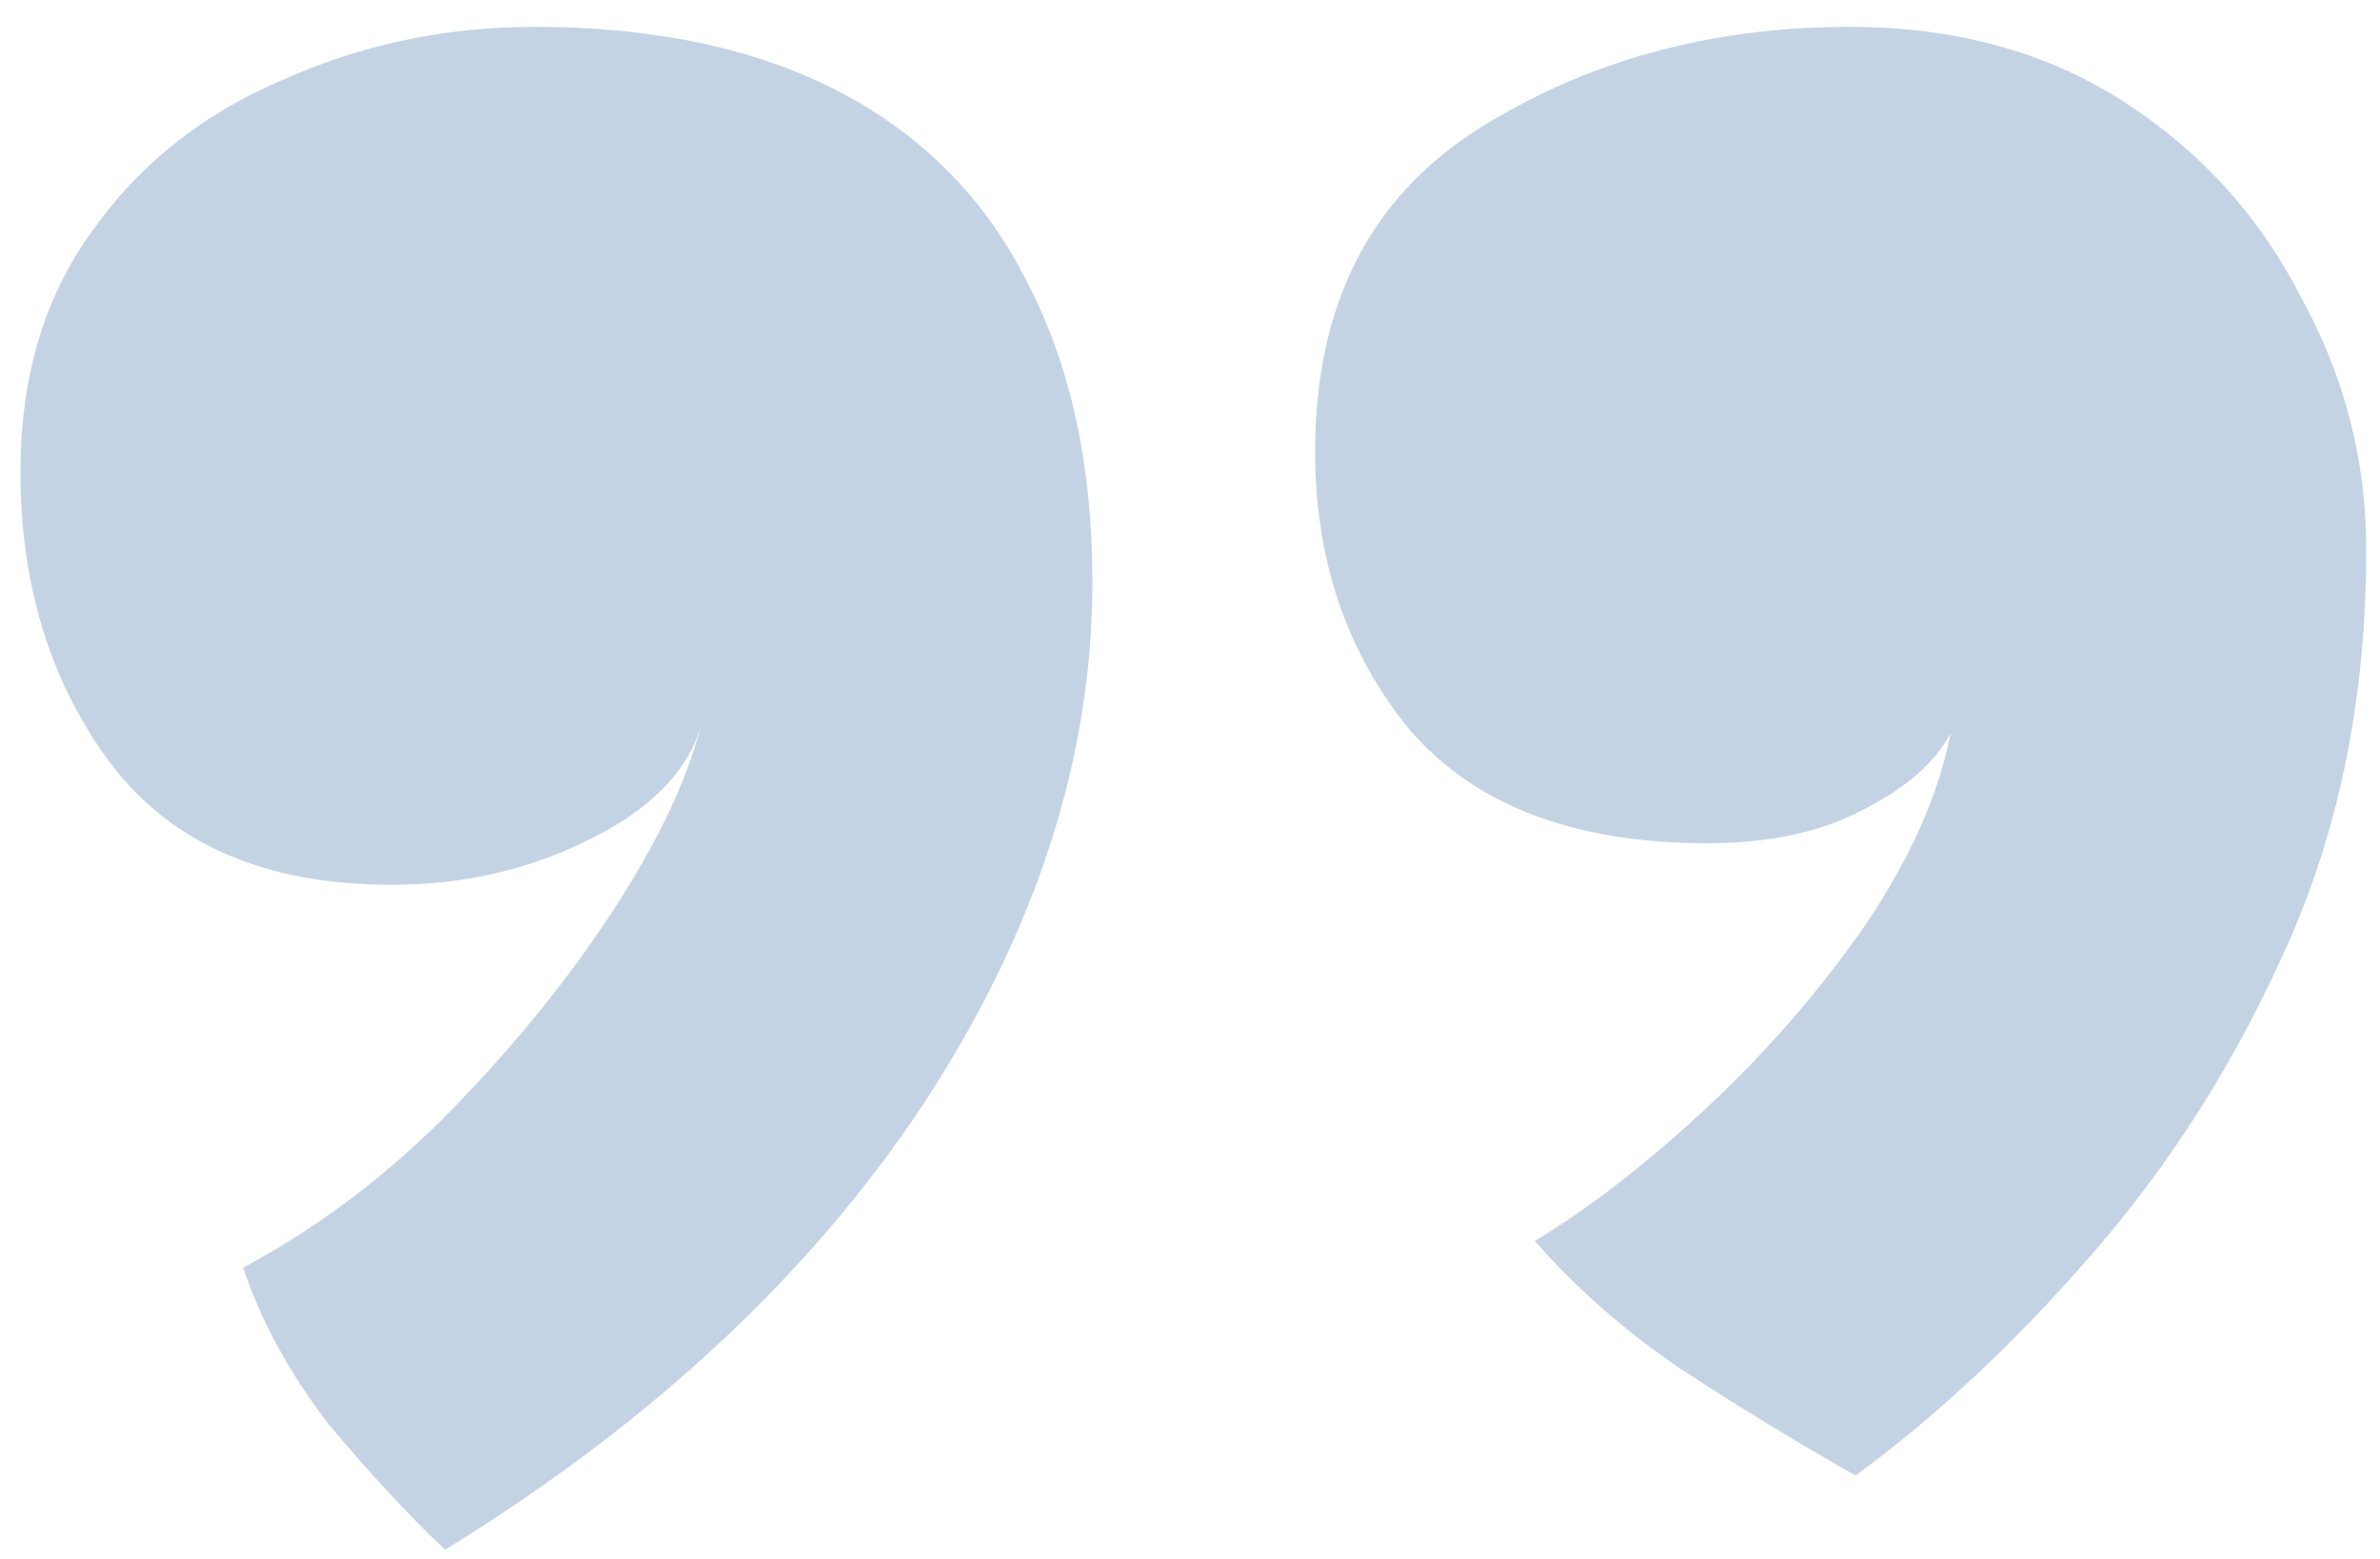 <svg width="58" height="38" viewBox="0 0 58 38" fill="none" xmlns="http://www.w3.org/2000/svg">
<path opacity="0.5" d="M10.847 37.776C9.979 36.956 9.038 35.943 8.025 34.737C7.06 33.483 6.361 32.204 5.927 30.902C7.808 29.889 9.521 28.586 11.064 26.994C12.608 25.402 13.911 23.786 14.972 22.146C16.033 20.506 16.733 19.034 17.07 17.732C16.733 18.841 15.816 19.758 14.321 20.482C12.873 21.205 11.281 21.567 9.545 21.567C6.506 21.567 4.238 20.602 2.743 18.672C1.247 16.695 0.499 14.307 0.499 11.509C0.499 9.193 1.078 7.239 2.236 5.647C3.394 4.007 4.938 2.777 6.867 1.957C8.797 1.089 10.847 0.654 13.018 0.654C15.961 0.654 18.445 1.185 20.471 2.246C22.497 3.308 24.017 4.851 25.03 6.878C26.091 8.904 26.622 11.34 26.622 14.186C26.622 18.48 25.247 22.725 22.497 26.922C19.748 31.07 15.864 34.688 10.847 37.776ZM45.219 35.967C43.772 35.147 42.349 34.279 40.95 33.362C39.599 32.445 38.417 31.408 37.404 30.25C38.755 29.43 40.154 28.345 41.601 26.994C43.048 25.643 44.327 24.172 45.436 22.58C46.546 20.94 47.245 19.372 47.535 17.877C47.149 18.6 46.425 19.227 45.364 19.758C44.351 20.289 43.096 20.554 41.601 20.554C38.369 20.554 35.957 19.637 34.365 17.804C32.821 15.923 32.049 13.655 32.049 11.002C32.049 7.481 33.352 4.876 35.957 3.187C38.61 1.499 41.649 0.654 45.074 0.654C47.631 0.654 49.85 1.257 51.732 2.463C53.613 3.669 55.06 5.261 56.073 7.239C57.135 9.169 57.665 11.219 57.665 13.39C57.665 16.912 57.038 20.096 55.784 22.942C54.53 25.788 52.938 28.321 51.008 30.54C49.127 32.711 47.197 34.52 45.219 35.967Z" fill="#8AA8CB"/>
</svg>
